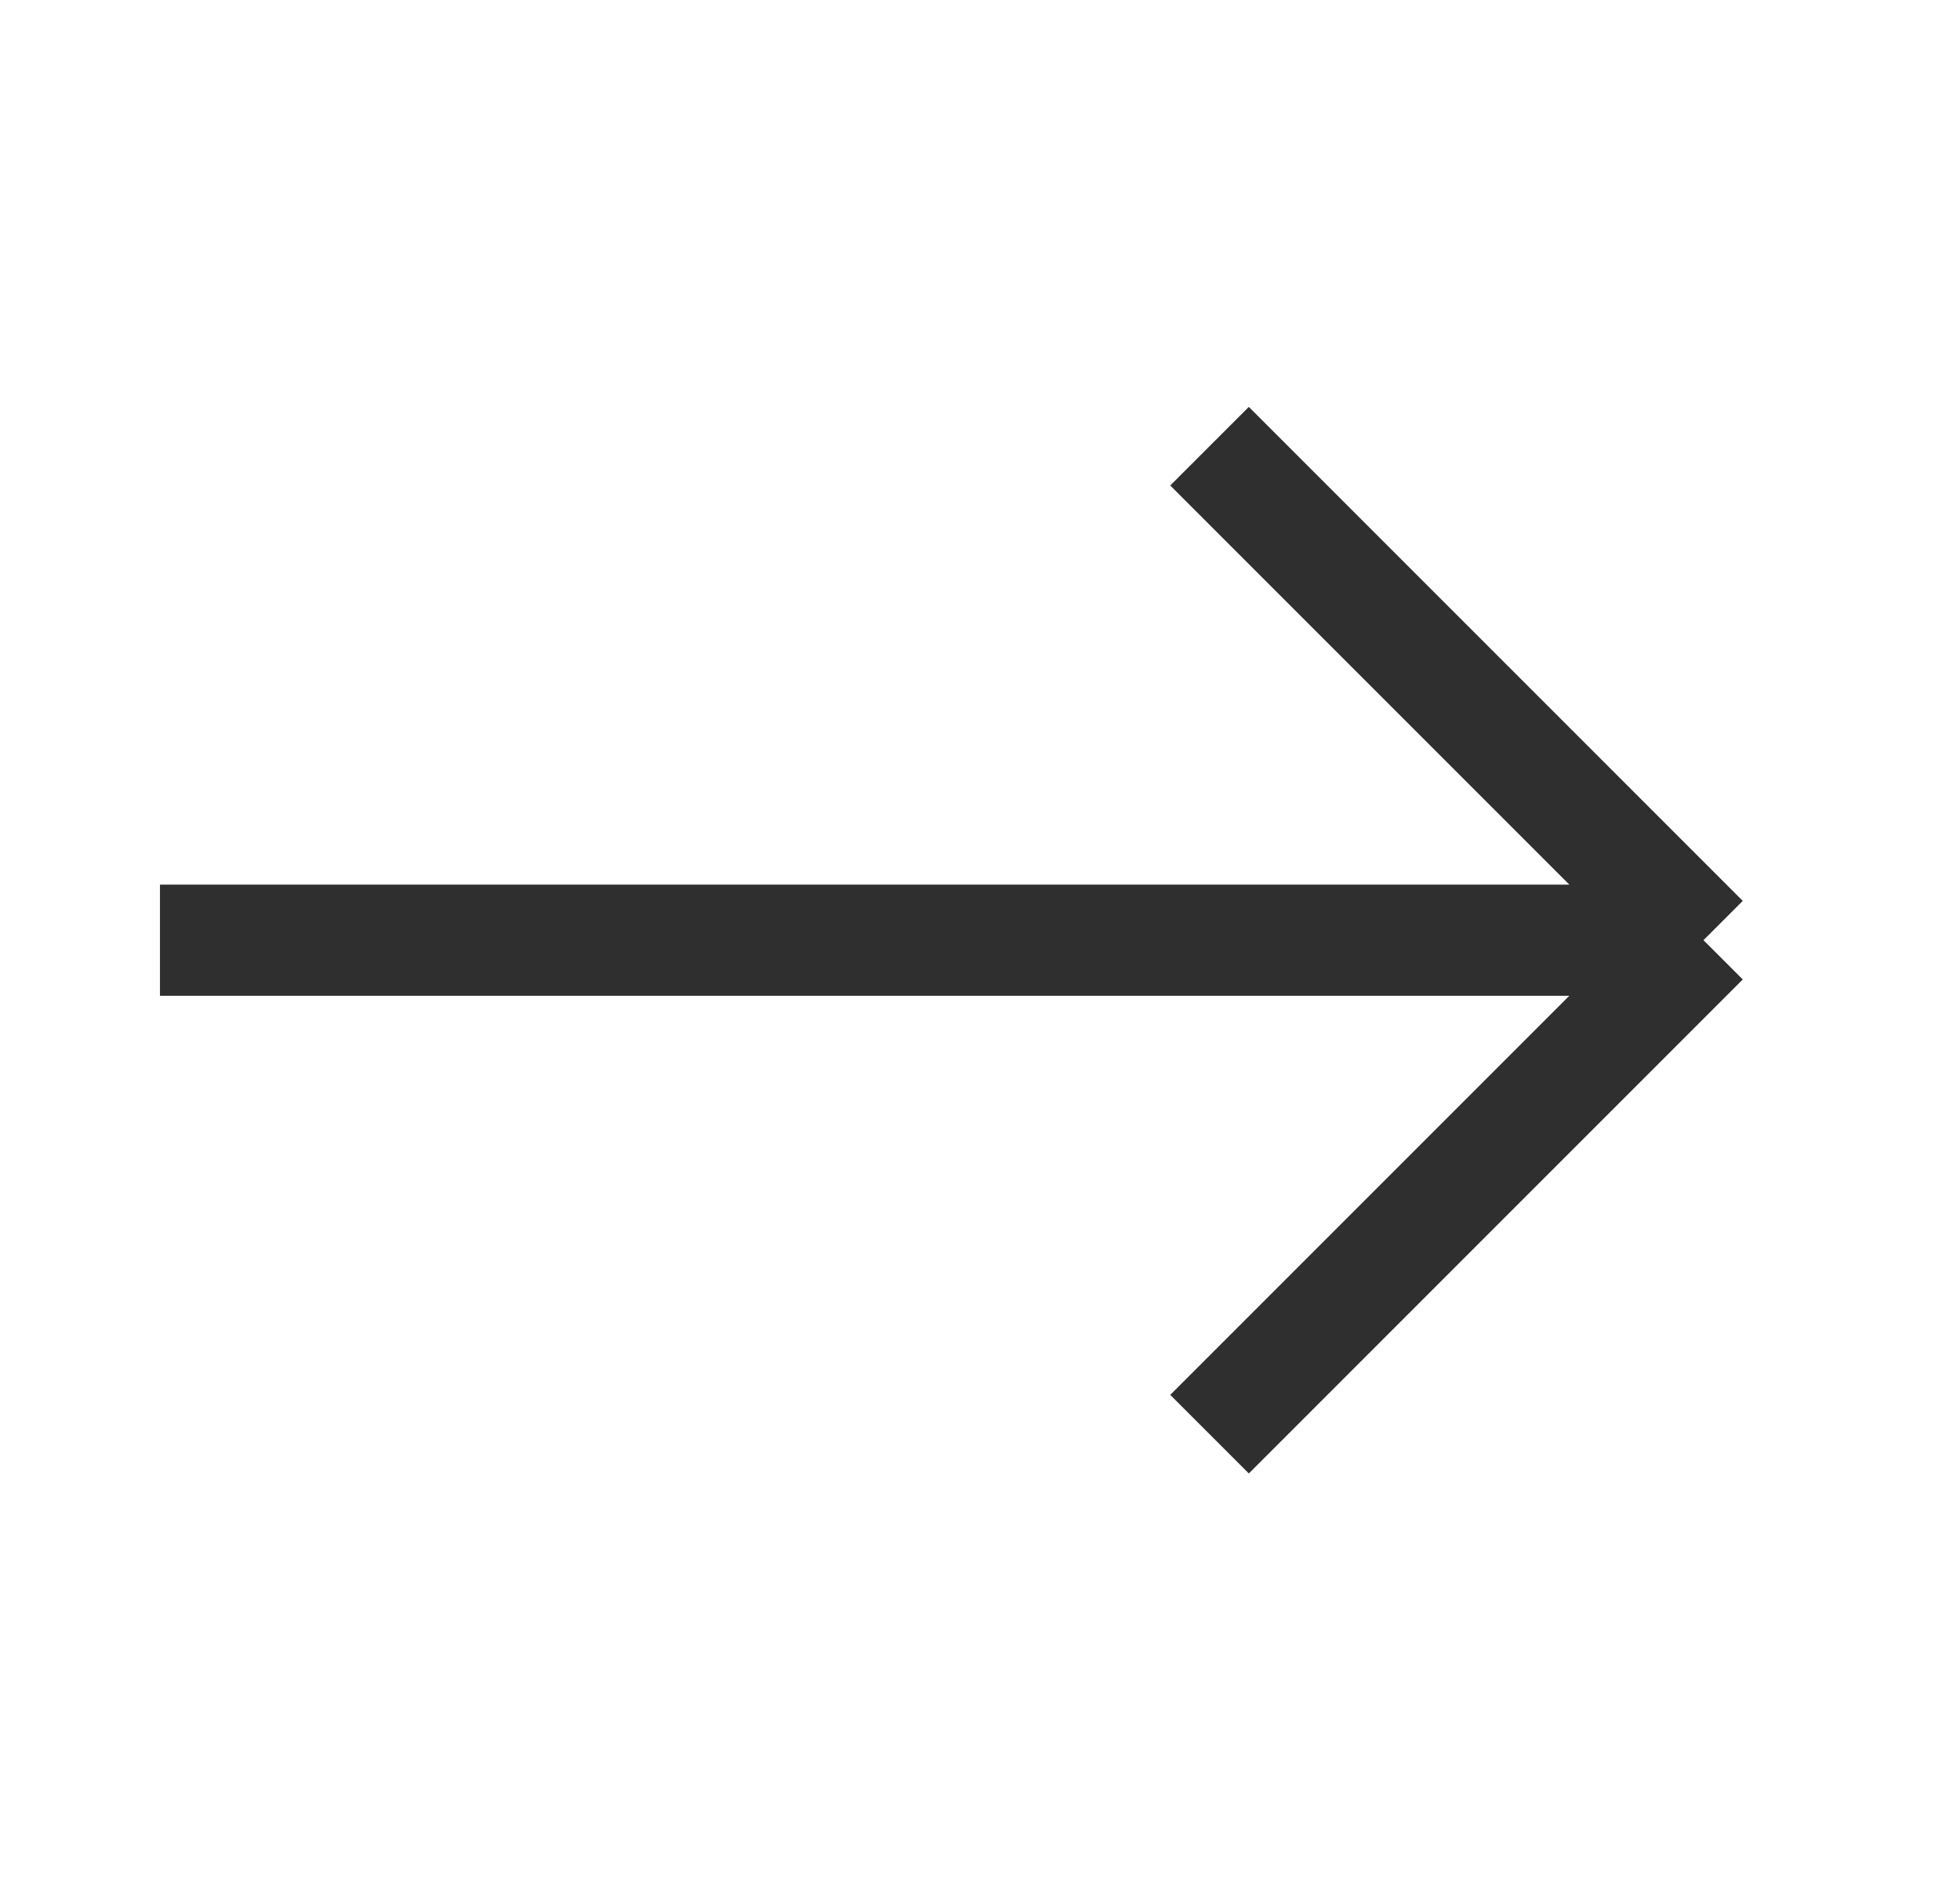<svg width="26" height="25" viewBox="0 0 26 25" fill="none" xmlns="http://www.w3.org/2000/svg"><path d="m22.597 12.47-6.552-6.552m6.552 6.552-6.552 6.552m6.552-6.552H2.122" stroke="#2F2F2F" stroke-width="1.474"/></svg>